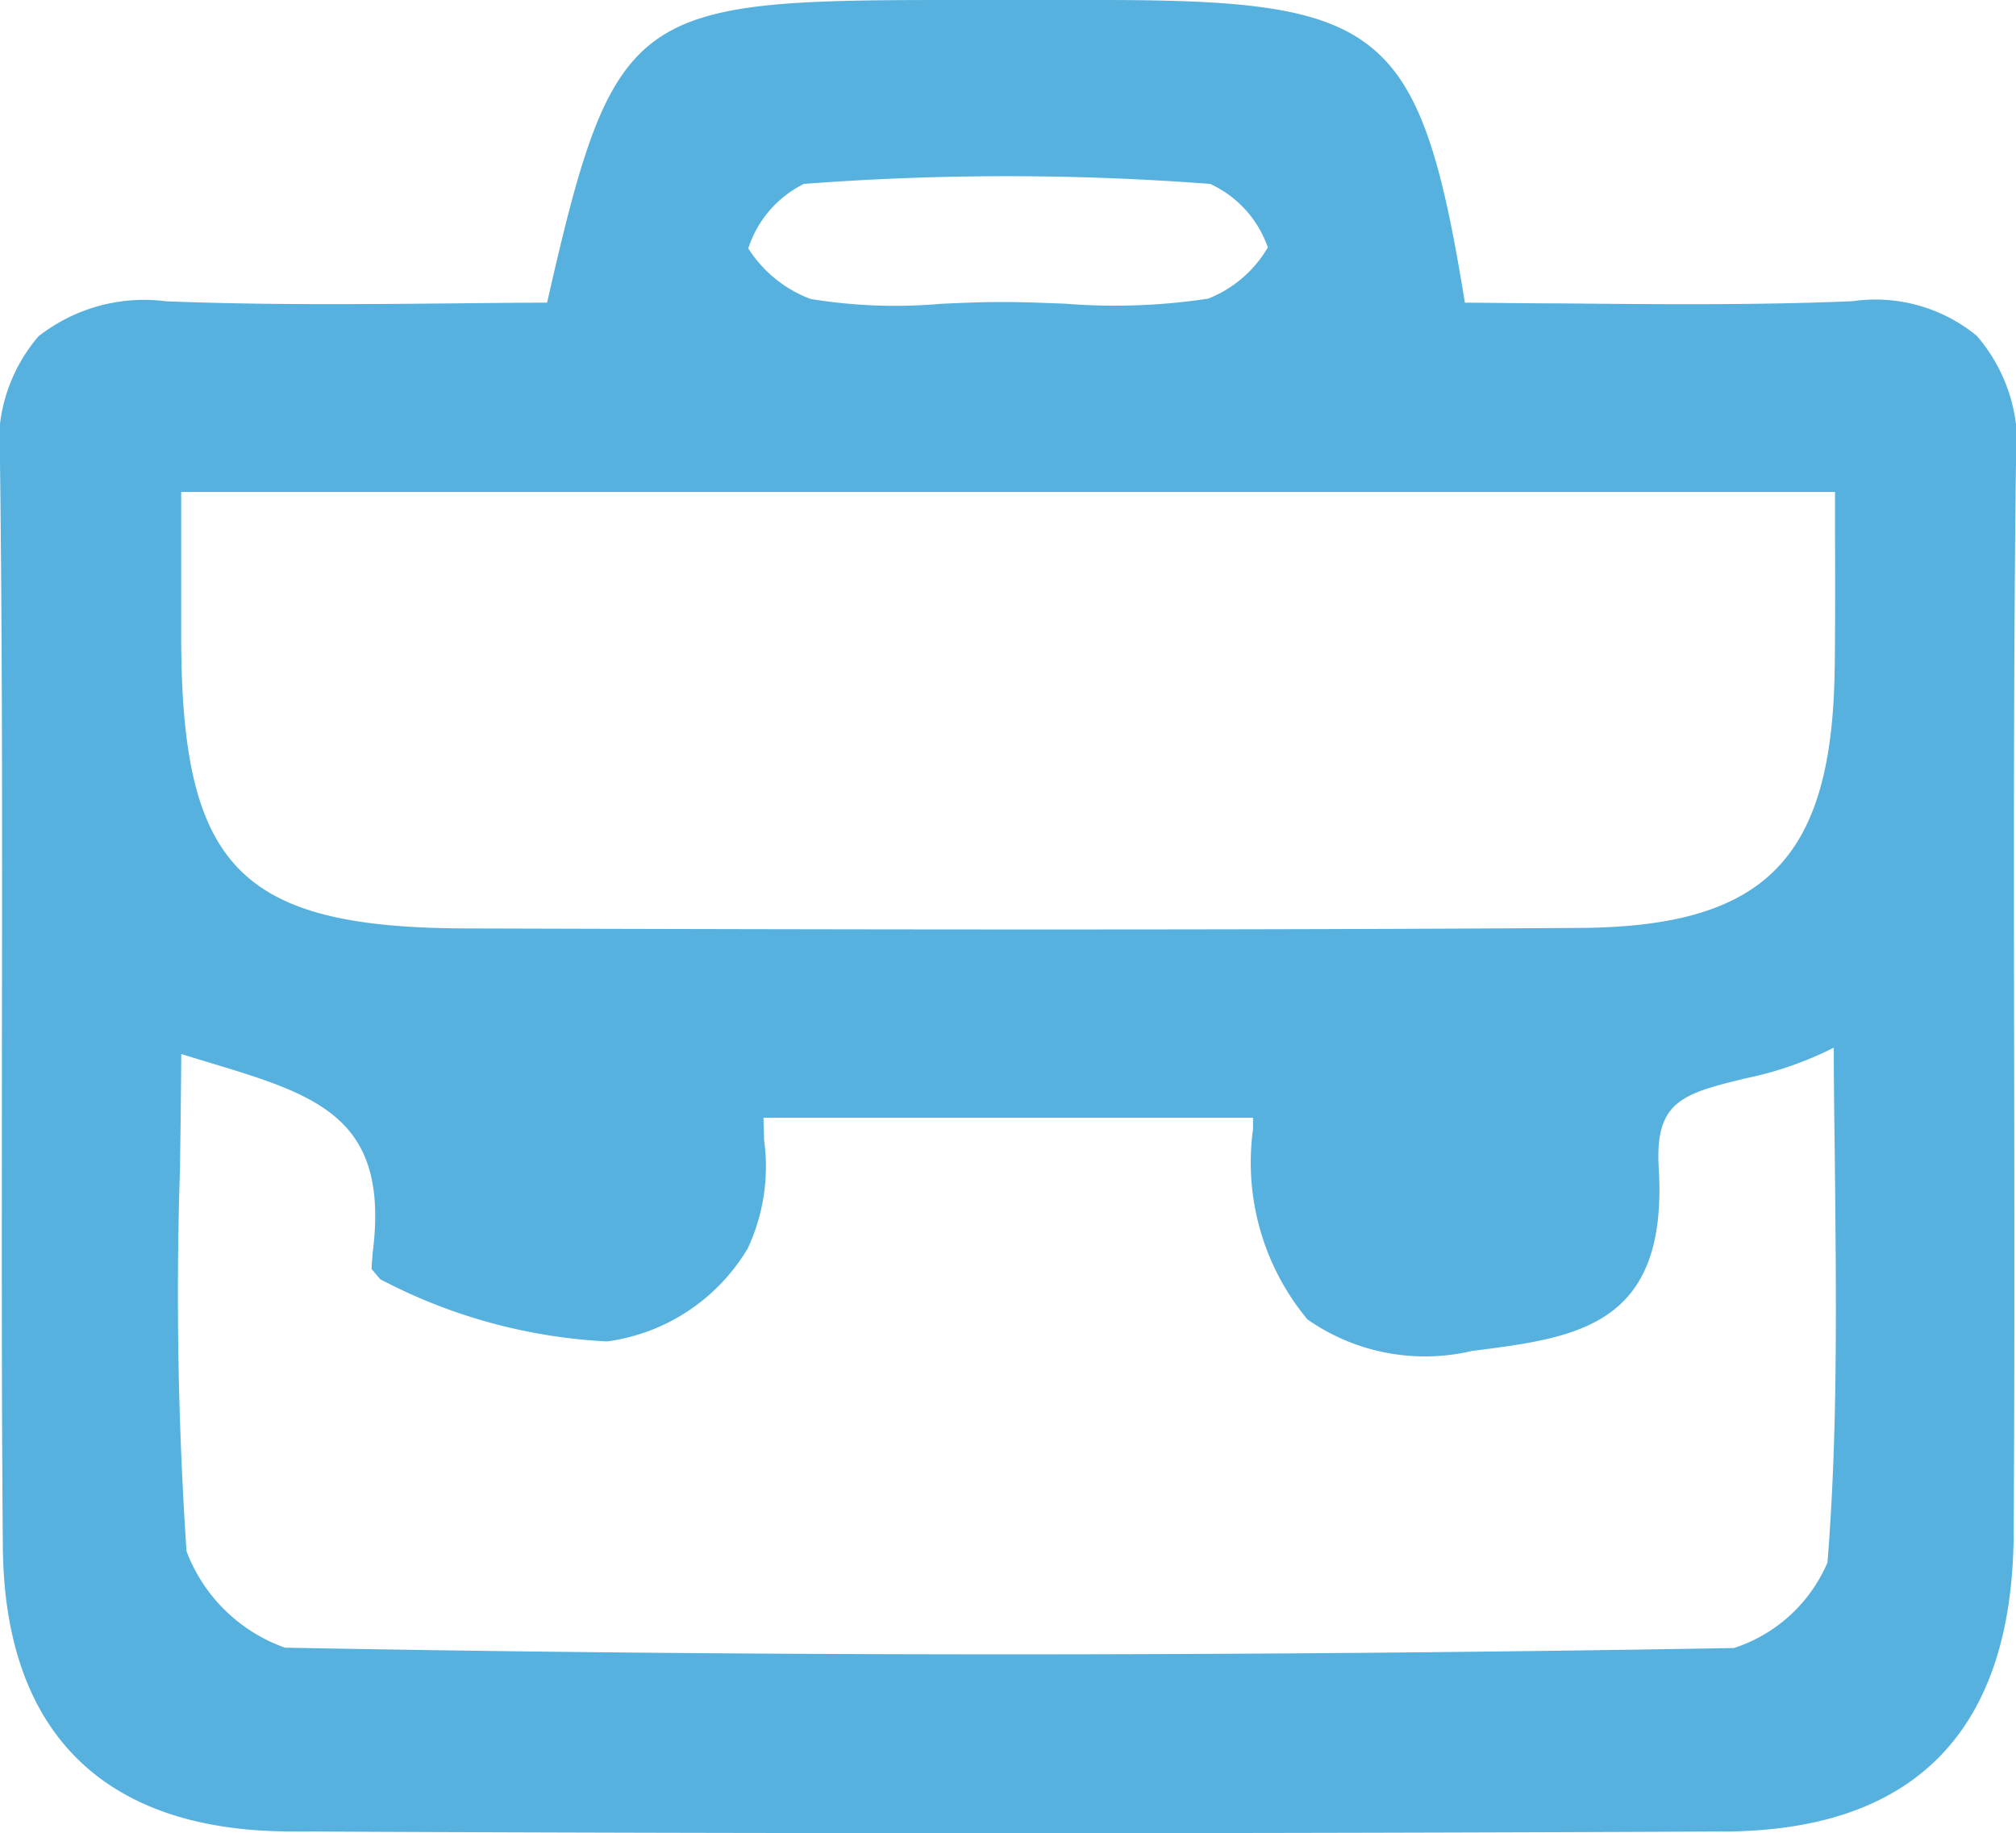 <svg xmlns="http://www.w3.org/2000/svg" width="27.549" height="25.051" viewBox="0 0 27.549 25.051"><path d="M13.548,1338.34a2.275,2.275,0,0,0-.534-1.774,2.182,2.182,0,0,0-1.7-.474c-1.329.056-2.677.042-3.981.03-.441,0-.88-.008-1.315-.01-.614-3.779-1.126-4.135-4.974-4.136H-1.04c-4.313,0-4.571.119-5.484,4.136-.433,0-.869.006-1.307.01-1.277.012-2.6.023-3.9-.029a2.339,2.339,0,0,0-1.742.478A2.244,2.244,0,0,0-14,1338.3c.034,2.674.03,5.4.026,8.027,0,2.224-.007,4.524.013,6.788.022,2.531,1.373,3.875,3.907,3.887,3.248.016,6.537.024,9.843.024,3.25,0,6.516-.008,9.777-.023,2.6-.012,3.934-1.378,3.951-4.06.013-2.1.01-4.193.007-6.288C13.519,1343.93,13.515,1341.111,13.548,1338.34Zm-17.323-2.969a1.5,1.5,0,0,1,.76-.882,36.643,36.643,0,0,1,5.552,0,1.493,1.493,0,0,1,.788.868,1.637,1.637,0,0,1-.816.7,8.506,8.506,0,0,1-1.951.069c-.292-.011-.584-.023-.874-.023h0c-.272,0-.546.012-.82.024a7.144,7.144,0,0,1-1.788-.066A1.729,1.729,0,0,1-3.774,1335.371Zm14.846,5.736c-.031,2.6-.942,3.532-3.48,3.549-5,.032-10.052.022-15.215.007-3.09-.009-3.893-.824-3.9-3.966,0-.5,0-1,0-1.55v-.448h22.6v.561C11.078,1339.906,11.079,1340.506,11.072,1341.107Zm-22.611,6.794c.007-.5.014-1.01.017-1.522l.35.107c1.51.455,2.507.756,2.264,2.623l-.014.207.12.141a7.44,7.44,0,0,0,3.076.848h.033a2.648,2.648,0,0,0,1.912-1.27,2.645,2.645,0,0,0,.223-1.485c0-.1-.006-.2-.008-.3h6.69c0,.052,0,.1,0,.155a3.355,3.355,0,0,0,.743,2.6,2.8,2.8,0,0,0,2.25.431c1.439-.181,2.681-.337,2.551-2.5-.055-.92.333-1.015,1.183-1.224a4.788,4.788,0,0,0,1.209-.42c0,.519.008,1.022.014,1.513.021,2.019.04,3.763-.1,5.522a2.092,2.092,0,0,1-1.279,1.169c-6.78.117-13.44.115-19.8-.005a2.237,2.237,0,0,1-1.345-1.317A52.333,52.333,0,0,1-11.539,1347.9Z" transform="translate(14 -1331.976)" fill="#56b1de"/></svg>